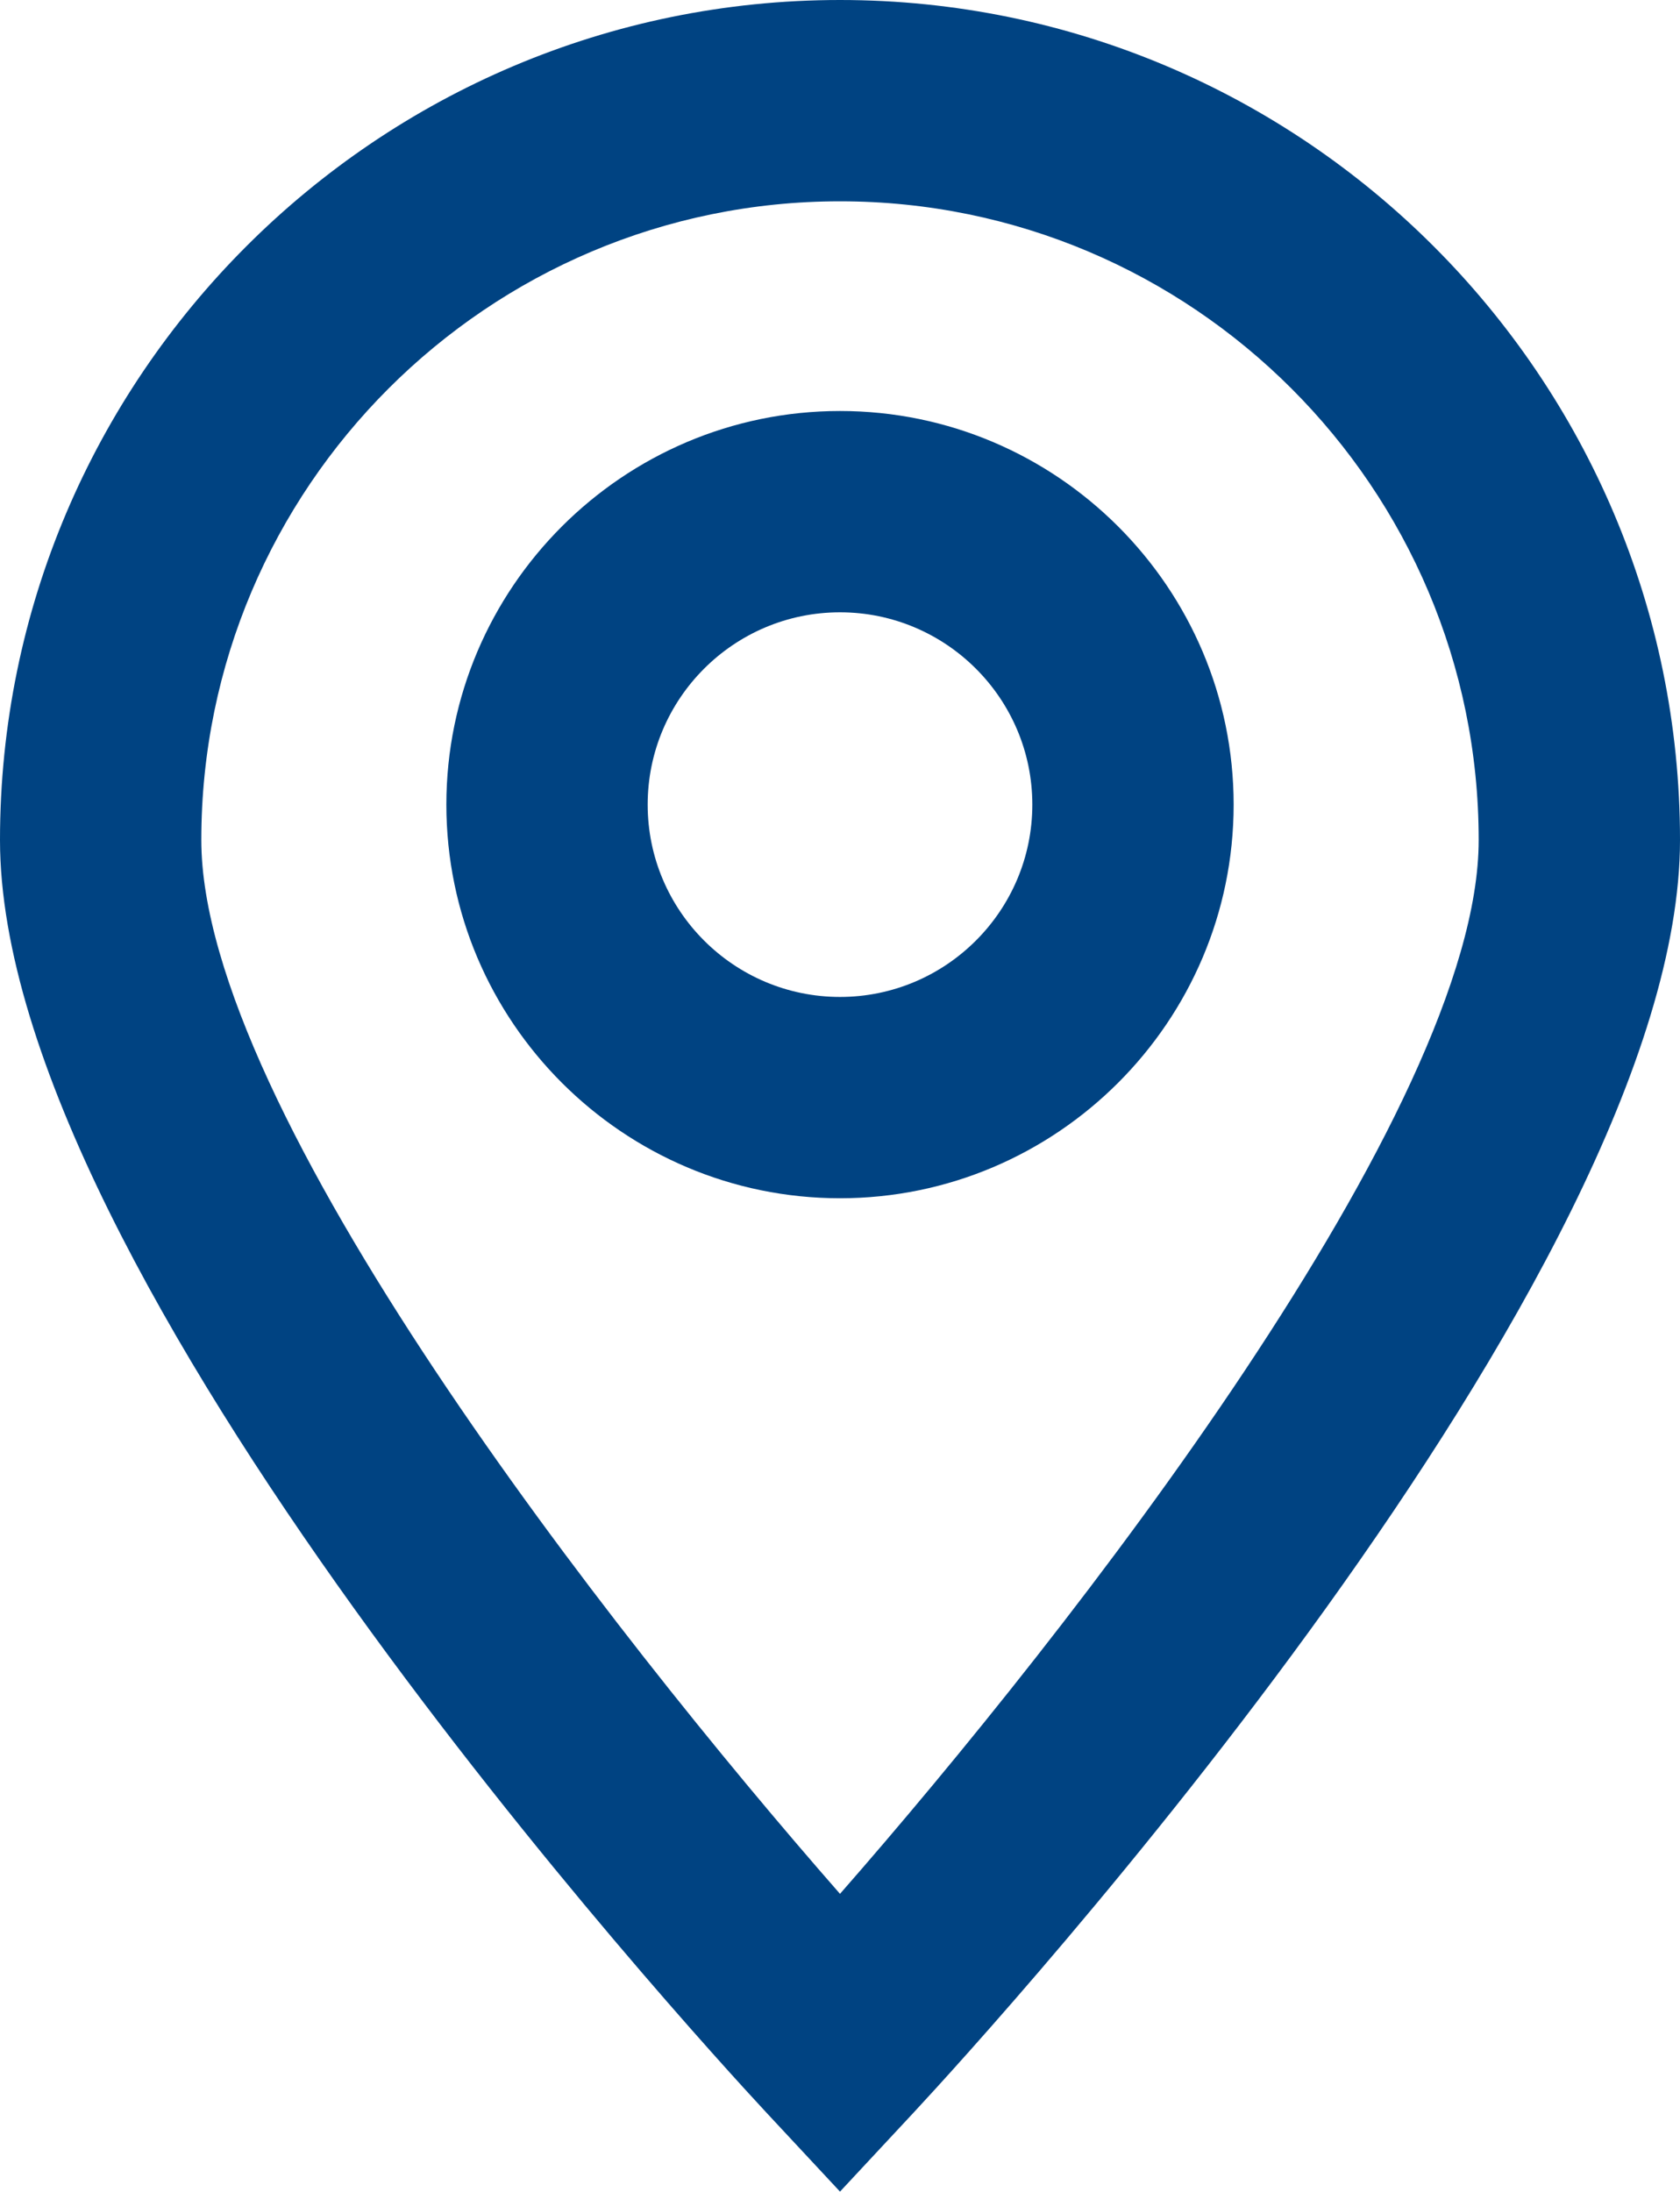 <svg viewBox="0 0 28.04 36.59" xmlns="http://www.w3.org/2000/svg" xmlns:xlink="http://www.w3.org/1999/xlink" id="Layer_1" overflow="hidden"><defs></defs><path d="M14.02 0C6.29 0 0 6.29 0 14.02 0 21.29 11.48 33.85 12.79 35.26L14.02 36.58 15.25 35.26C16.56 33.85 28.04 21.28 28.04 14.02 28.04 6.29 21.75 0 14.02 0ZM14.02 31.61C10.2 27.25 3.36 18.52 3.36 14.02 3.36 8.14 8.14 3.36 14.02 3.36 19.9 3.36 24.68 8.14 24.68 14.02 24.68 18.52 17.84 27.25 14.02 31.61Z" stroke-width="0" fill="#004382"/><path d="M14.02 6.86C10.4 6.86 7.45 9.81 7.45 13.43 7.45 17.05 10.4 20 14.02 20 17.64 20 20.59 17.05 20.59 13.43 20.59 9.81 17.64 6.86 14.02 6.86ZM14.02 16.64C12.25 16.64 10.81 15.2 10.81 13.43 10.81 11.66 12.25 10.22 14.02 10.22 15.79 10.22 17.23 11.66 17.23 13.43 17.23 15.2 15.79 16.64 14.02 16.64Z" stroke-width="0" fill="#004382"/></svg>